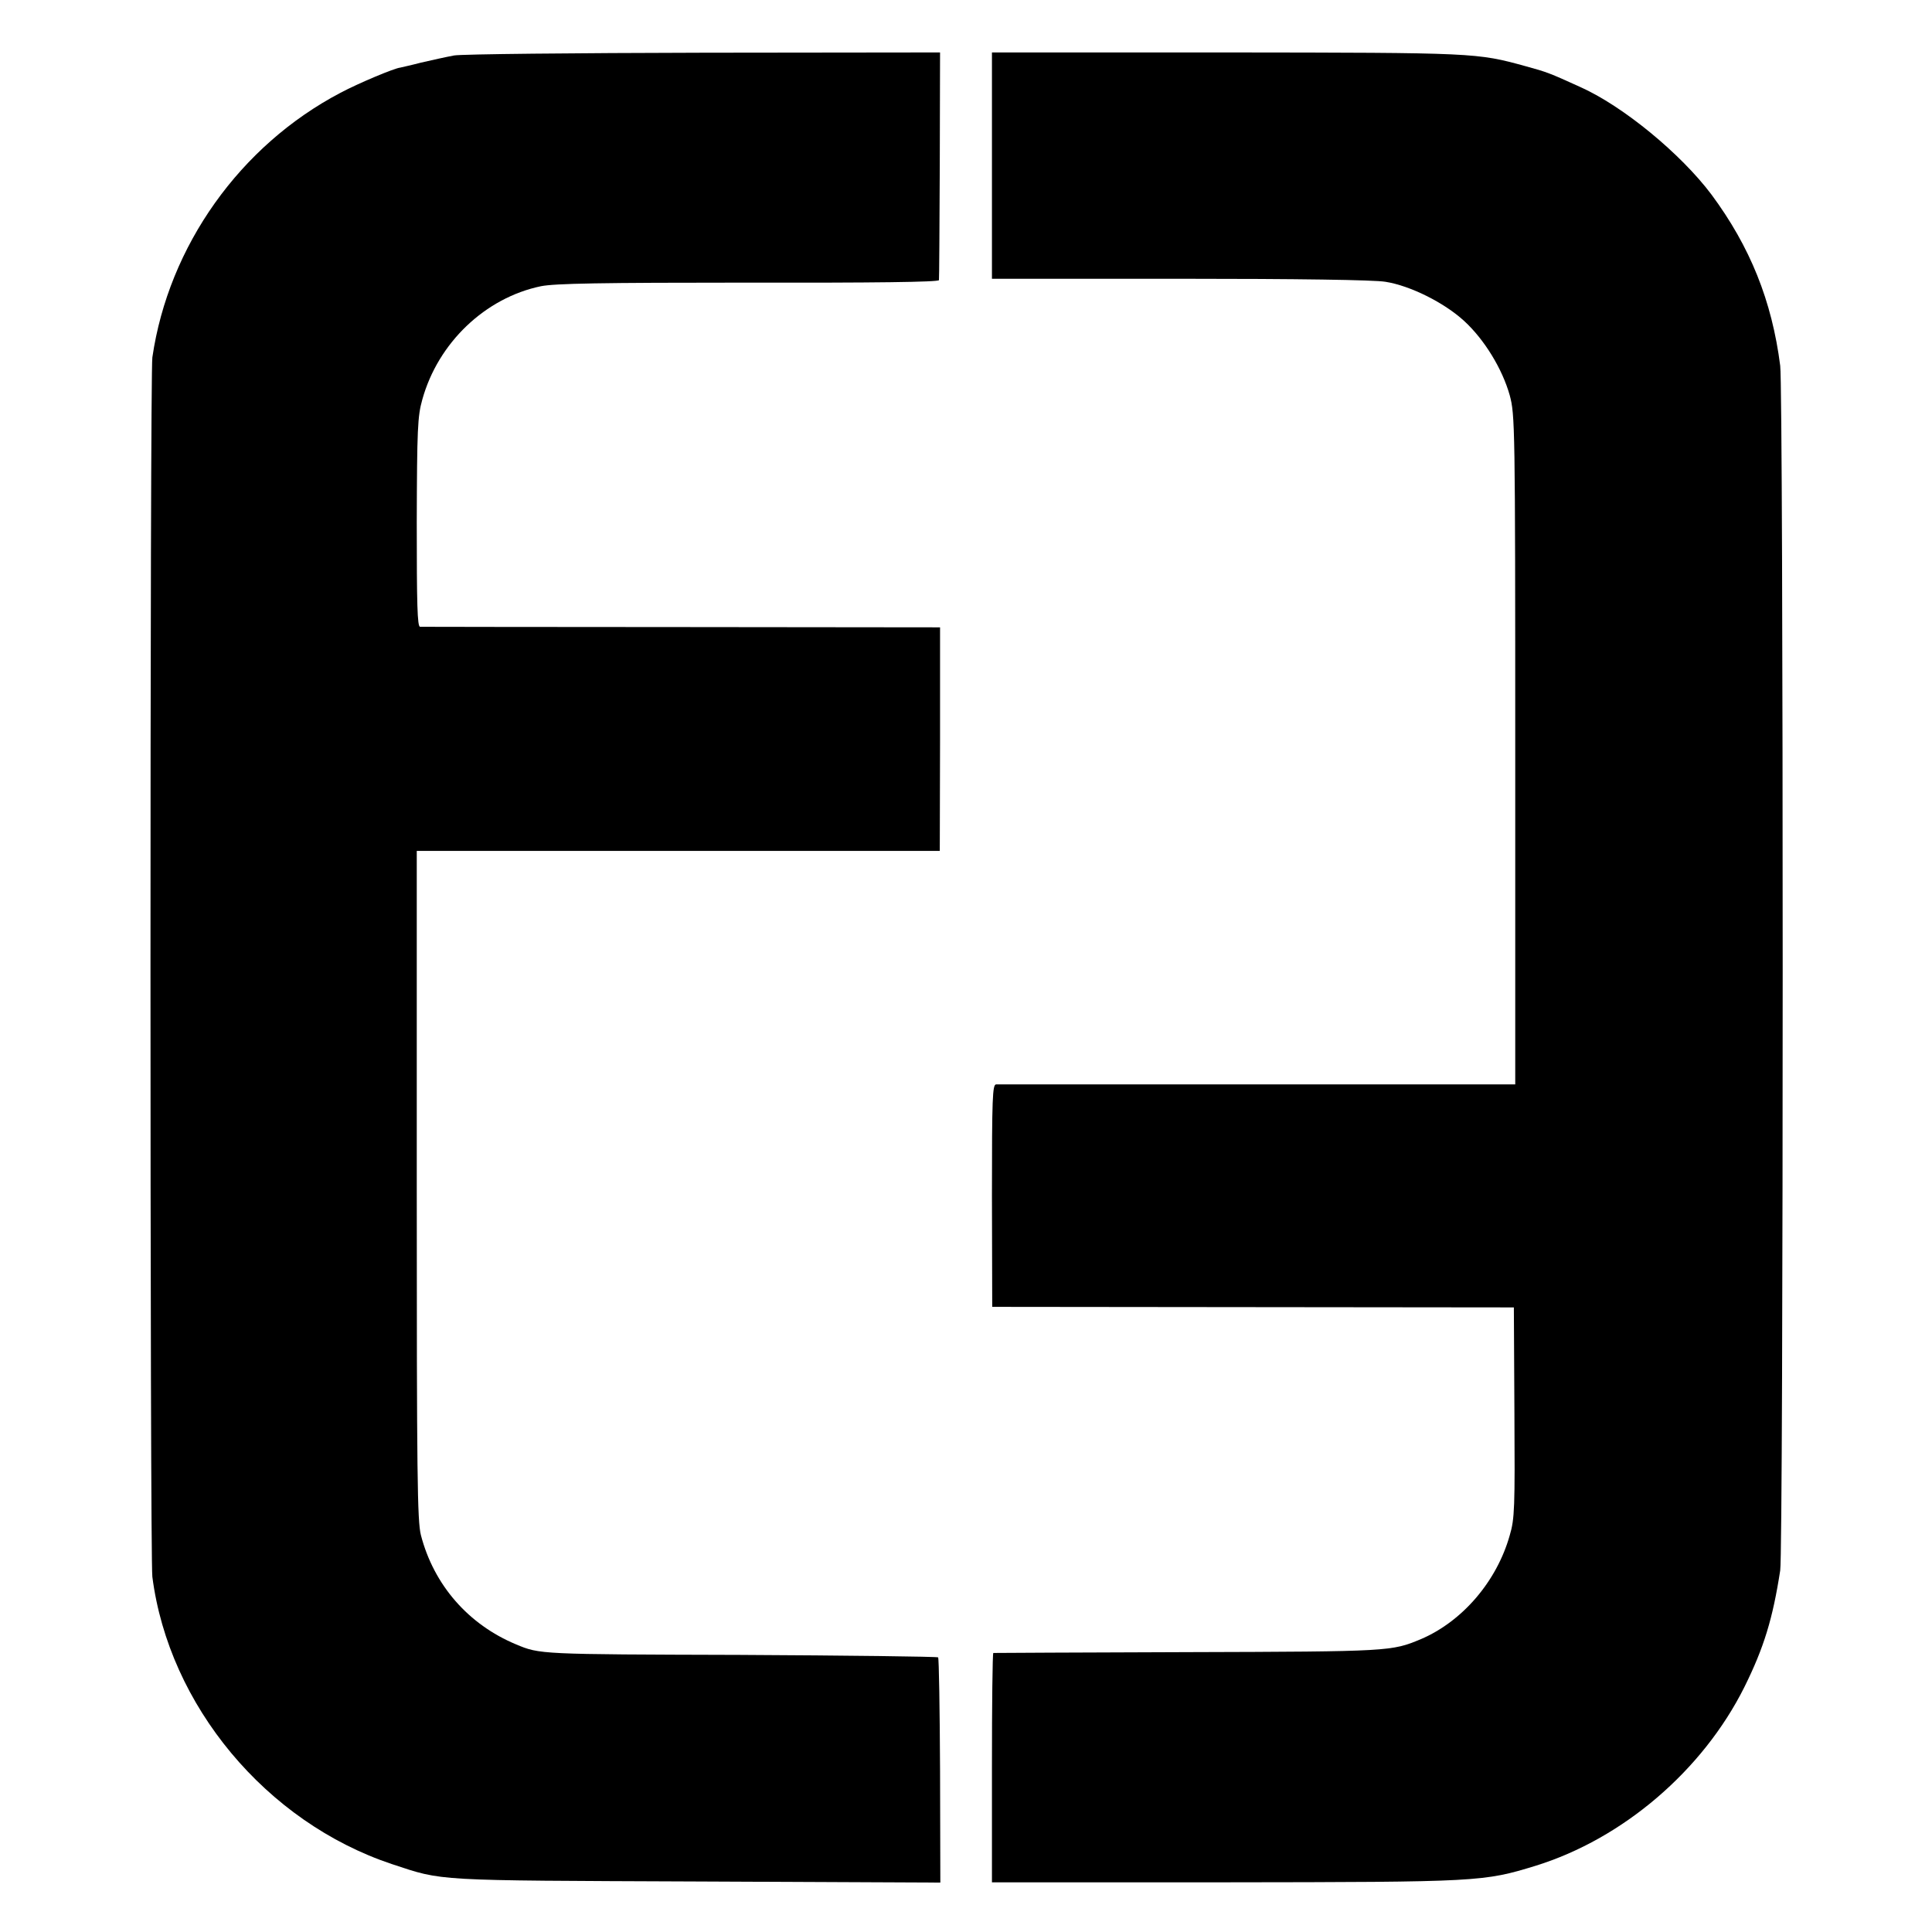 <?xml version="1.0" standalone="no"?>
<!DOCTYPE svg PUBLIC "-//W3C//DTD SVG 20010904//EN"
 "http://www.w3.org/TR/2001/REC-SVG-20010904/DTD/svg10.dtd">
<svg version="1.0" xmlns="http://www.w3.org/2000/svg"
 width="700pt" height="700pt" viewBox="0 0 700 700"
 preserveAspectRatio="xMidYMid meet">
<g transform="translate(0,700) scale(0.1,-0.1)"
fill="#000000" stroke="none">
<path d="M1645 6799 c-27 -5 -81 -17 -120 -26 -38 -10 -72 -17 -75 -18 -21 -2
-150 -56 -216 -91 -364 -191 -623 -555 -682 -959 -9 -66 -9 -4343 0 -4418 60
-466 412 -889 868 -1041 188 -62 143 -59 1106 -63 l881 -4 -1 405 c-1 222 -4
407 -7 411 -4 3 -328 7 -720 9 -724 2 -723 2 -809 38 -173 72 -298 215 -345
396 -13 52 -15 211 -15 1269 l0 1210 948 0 947 0 1 405 0 405 -935 1 c-515 0
-942 1 -949 1 -10 1 -12 80 -12 379 1 337 3 384 20 444 57 206 228 369 430
411 51 10 213 13 752 13 452 -1 689 2 690 9 1 6 2 193 3 418 l1 407 -855 -1
c-471 -1 -878 -5 -906 -10z"/>
<path d="M3594 6400 l0 -410 680 0 c424 0 706 -4 746 -11 89 -14 212 -75 285
-142 73 -67 138 -173 165 -269 19 -71 20 -103 20 -1285 l0 -1212 -932 0 c-513
0 -940 0 -949 0 -13 -1 -15 -47 -15 -403 l1 -403 945 -1 945 -1 2 -380 c2
-346 1 -386 -17 -446 -47 -167 -172 -312 -322 -376 -106 -44 -109 -45 -843
-47 -385 -1 -703 -3 -706 -3 -3 -1 -5 -188 -5 -416 l0 -415 846 0 c920 1 935
2 1124 60 316 98 605 345 756 647 71 143 103 248 130 423 12 74 12 4276 0
4365 -30 235 -109 431 -249 620 -111 148 -321 321 -476 390 -110 50 -120 54
-197 75 -178 49 -181 49 -1084 50 l-850 0 0 -410z"/>
</g>
</svg>
